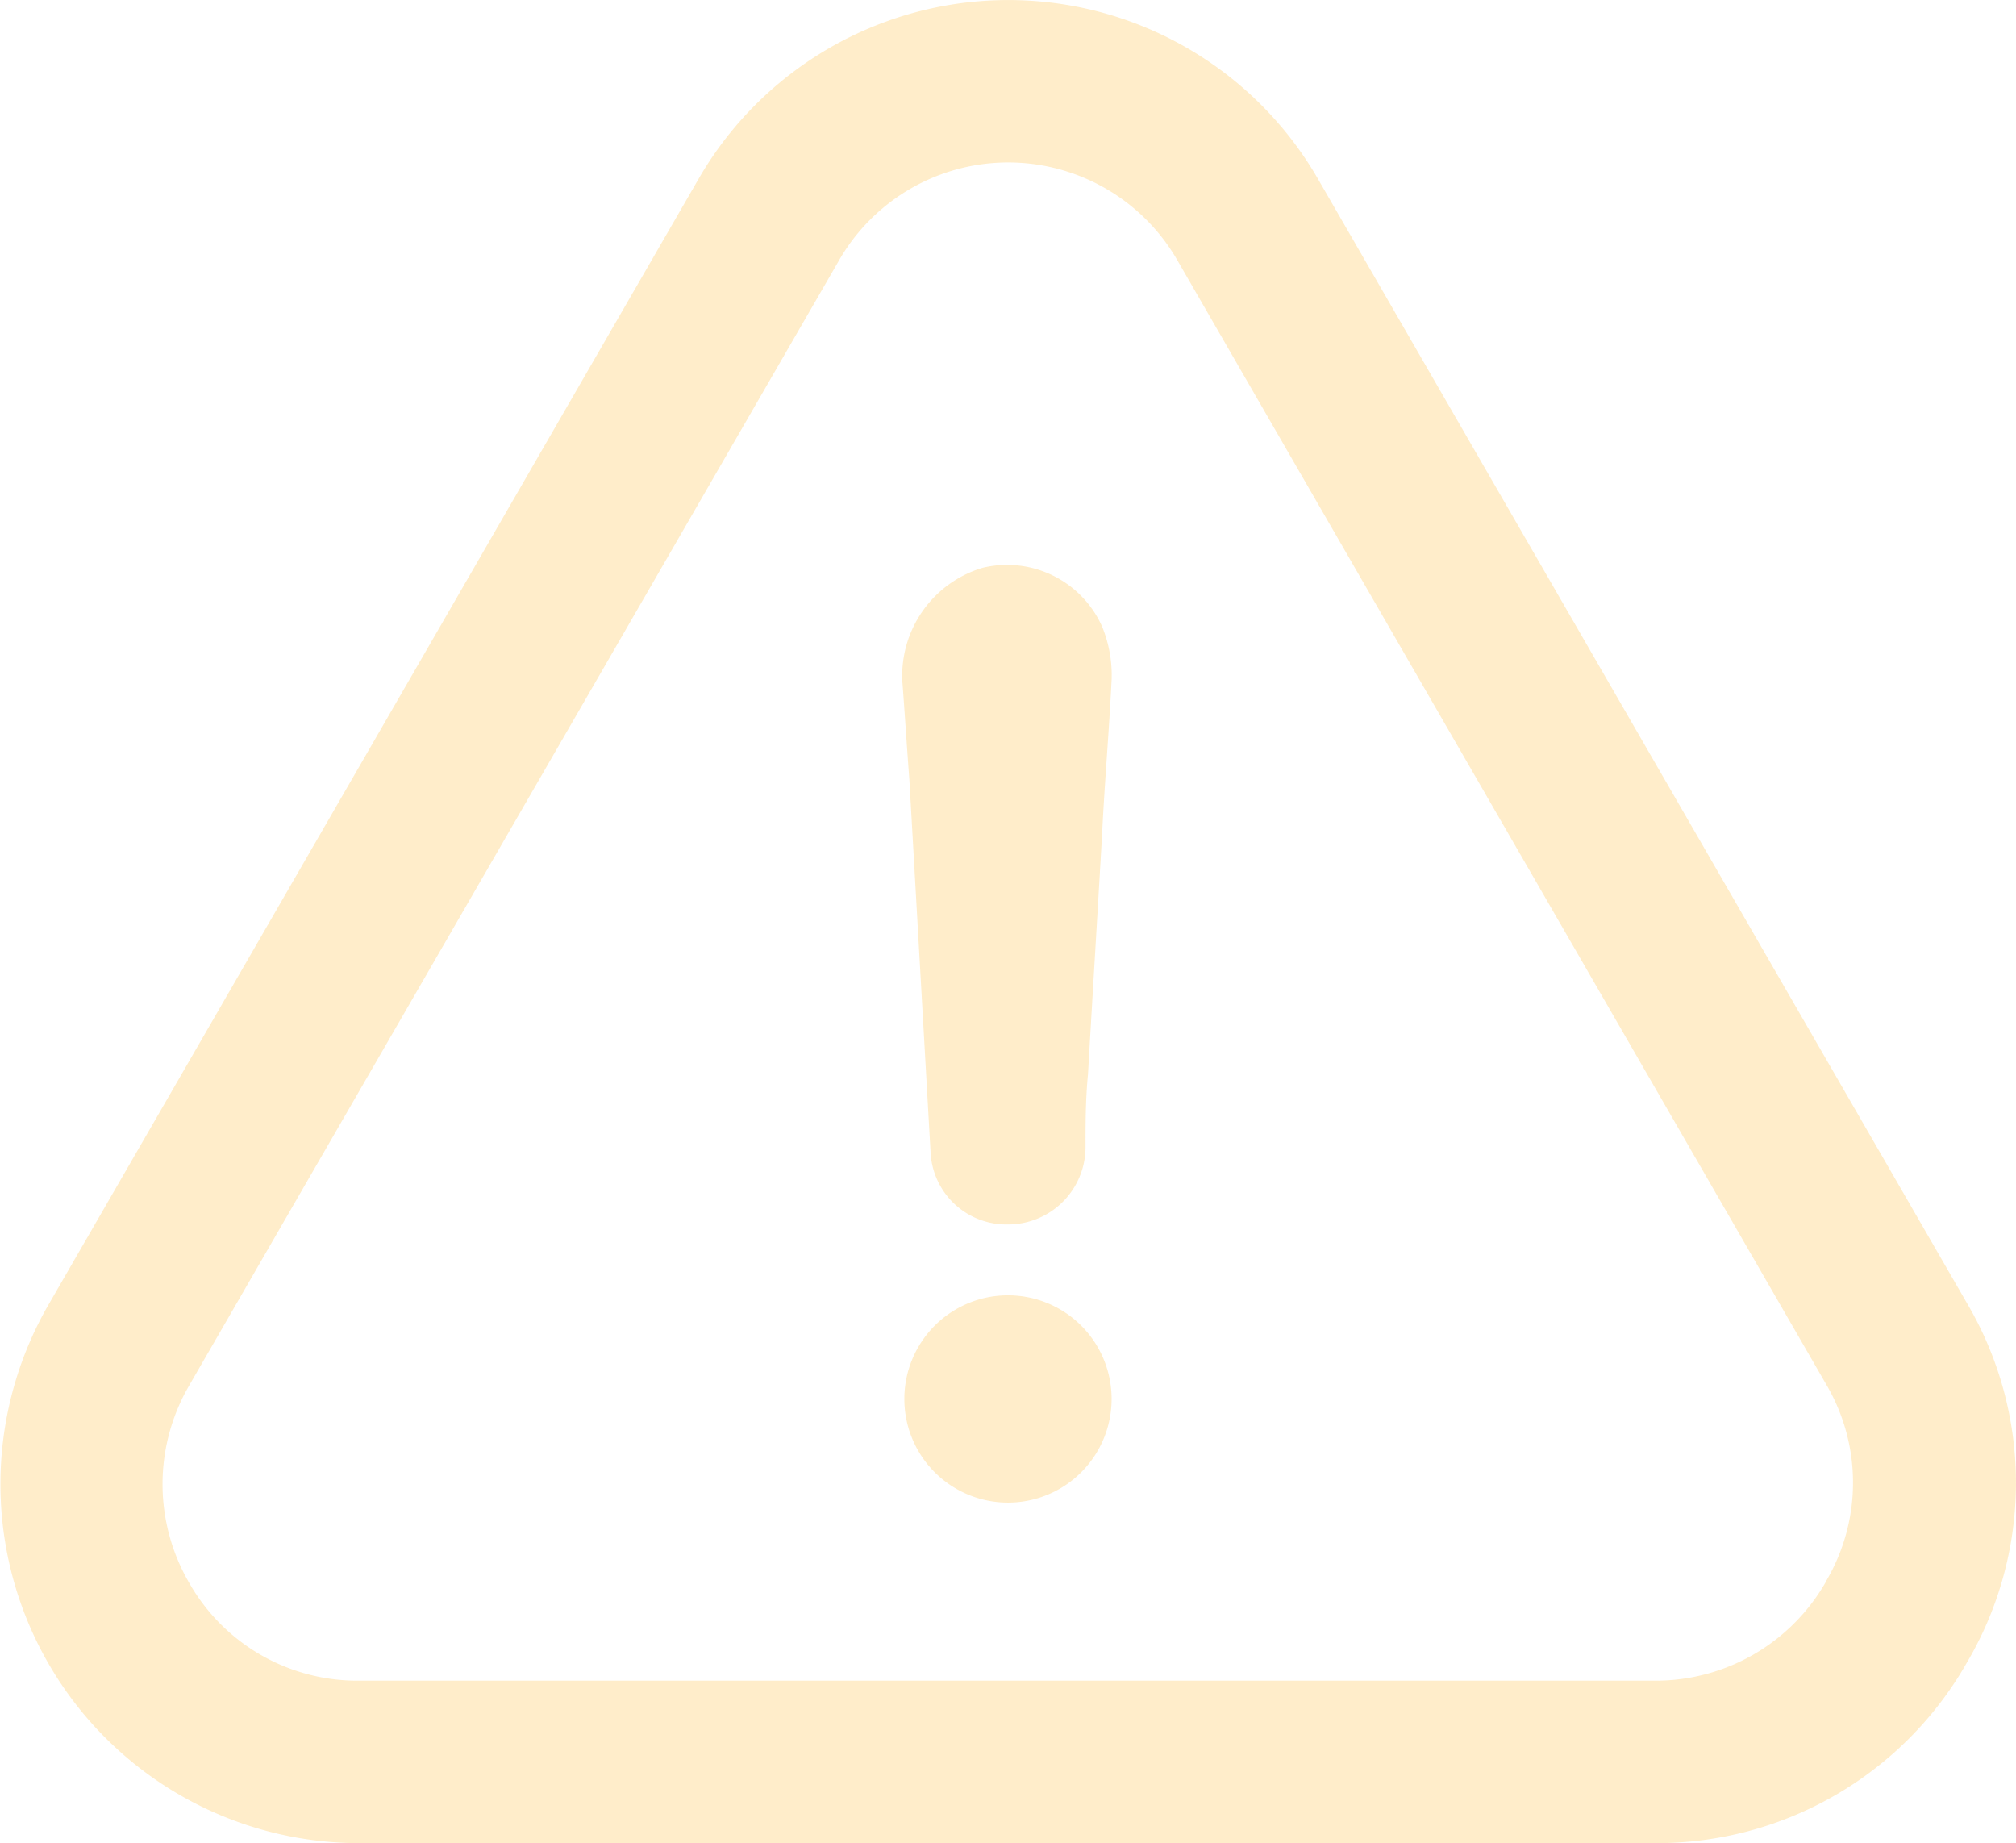 <svg xmlns="http://www.w3.org/2000/svg" width="34.865" height="31.872" viewBox="0 0 34.865 31.872">
    <defs>
        <style>
            .cls-2{fill:#ffe1a6}
        </style>
    </defs>
    <g id="warning_2_" data-name="warning (2)" style="opacity:.6">
        <g id="Group_4903" data-name="Group 4903">
            <path id="Path_28854" data-name="Path 28854" class="cls-2" d="M220.017 333.382a1.792 1.792 0 0 0 0 3.584 1.792 1.792 0 0 0 0-3.584z" transform="translate(-202.585 -310.985)"/>
            <path id="Path_28855" data-name="Path 28855" class="cls-2" d="M34.016 49.629a6.118 6.118 0 0 0 .014-6.192L22.807 24a6.184 6.184 0 0 0-10.736-.007L.833 43.451a6.207 6.207 0 0 0 5.375 9.3h22.419a6.172 6.172 0 0 0 5.389-3.122zm-2.437-1.4a3.387 3.387 0 0 1-2.96 1.713H6.2a3.341 3.341 0 0 1-2.923-1.682 3.391 3.391 0 0 1-.007-3.419L14.507 25.39a3.375 3.375 0 0 1 5.863.007L31.6 44.849a3.346 3.346 0 0 1-.021 3.375z" transform="translate(0 -20.882)"/>
            <path id="Path_28856" data-name="Path 28856" class="cls-2" d="M219.108 157.227a1.949 1.949 0 0 0-1.383 1.957c.043.566.079 1.14.122 1.706l.366 6.429a1.313 1.313 0 0 0 1.34 1.261 1.34 1.34 0 0 0 1.34-1.3c0-.444 0-.853.043-1.3.079-1.383.165-2.766.244-4.15.043-.9.122-1.792.165-2.688a2.213 2.213 0 0 0-.165-.9 1.8 1.8 0 0 0-2.072-1.015z" transform="translate(-202.12 -147.408)"/>
        </g>
    </g>
</svg>
